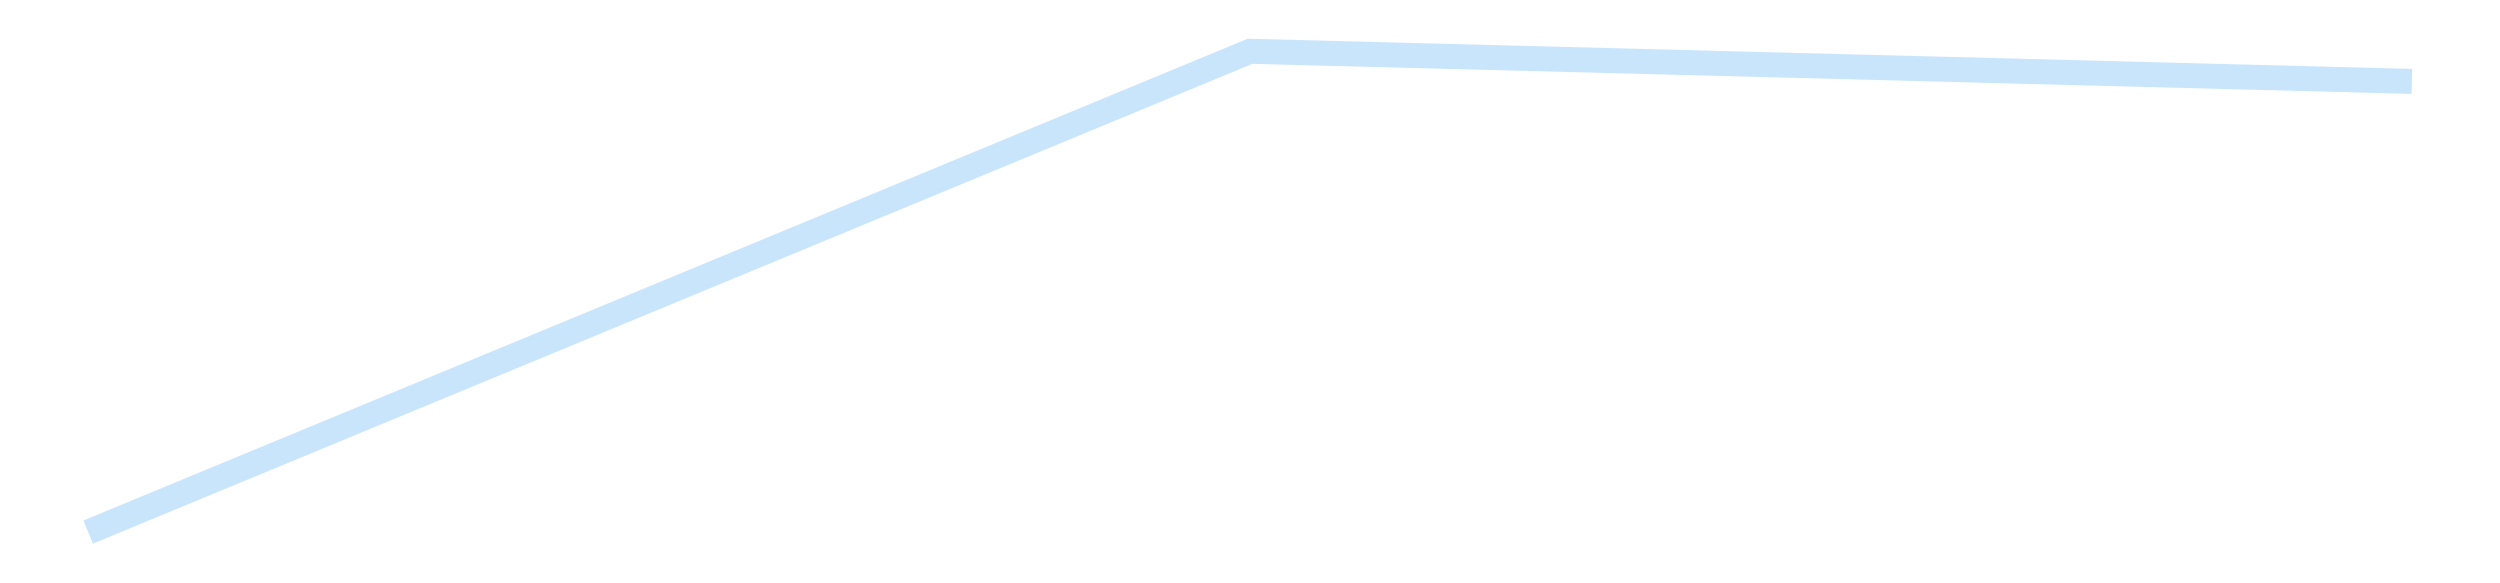 <?xml version='1.0' encoding='utf-8'?>
<svg xmlns="http://www.w3.org/2000/svg" xmlns:xlink="http://www.w3.org/1999/xlink" id="chart-1eec5aea-89de-417a-8eaa-3aee8463137e" class="pygal-chart pygal-sparkline" viewBox="0 0 300 70" width="300" height="70"><!--Generated with pygal 3.0.4 (lxml) ©Kozea 2012-2016 on 2025-08-24--><!--http://pygal.org--><!--http://github.com/Kozea/pygal--><defs><style type="text/css">#chart-1eec5aea-89de-417a-8eaa-3aee8463137e{-webkit-user-select:none;-webkit-font-smoothing:antialiased;font-family:Consolas,"Liberation Mono",Menlo,Courier,monospace}#chart-1eec5aea-89de-417a-8eaa-3aee8463137e .title{font-family:Consolas,"Liberation Mono",Menlo,Courier,monospace;font-size:16px}#chart-1eec5aea-89de-417a-8eaa-3aee8463137e .legends .legend text{font-family:Consolas,"Liberation Mono",Menlo,Courier,monospace;font-size:14px}#chart-1eec5aea-89de-417a-8eaa-3aee8463137e .axis text{font-family:Consolas,"Liberation Mono",Menlo,Courier,monospace;font-size:10px}#chart-1eec5aea-89de-417a-8eaa-3aee8463137e .axis text.major{font-family:Consolas,"Liberation Mono",Menlo,Courier,monospace;font-size:10px}#chart-1eec5aea-89de-417a-8eaa-3aee8463137e .text-overlay text.value{font-family:Consolas,"Liberation Mono",Menlo,Courier,monospace;font-size:16px}#chart-1eec5aea-89de-417a-8eaa-3aee8463137e .text-overlay text.label{font-family:Consolas,"Liberation Mono",Menlo,Courier,monospace;font-size:10px}#chart-1eec5aea-89de-417a-8eaa-3aee8463137e .tooltip{font-family:Consolas,"Liberation Mono",Menlo,Courier,monospace;font-size:14px}#chart-1eec5aea-89de-417a-8eaa-3aee8463137e text.no_data{font-family:Consolas,"Liberation Mono",Menlo,Courier,monospace;font-size:64px}
#chart-1eec5aea-89de-417a-8eaa-3aee8463137e{background-color:transparent}#chart-1eec5aea-89de-417a-8eaa-3aee8463137e path,#chart-1eec5aea-89de-417a-8eaa-3aee8463137e line,#chart-1eec5aea-89de-417a-8eaa-3aee8463137e rect,#chart-1eec5aea-89de-417a-8eaa-3aee8463137e circle{-webkit-transition:150ms;-moz-transition:150ms;transition:150ms}#chart-1eec5aea-89de-417a-8eaa-3aee8463137e .graph &gt; .background{fill:transparent}#chart-1eec5aea-89de-417a-8eaa-3aee8463137e .plot &gt; .background{fill:transparent}#chart-1eec5aea-89de-417a-8eaa-3aee8463137e .graph{fill:rgba(0,0,0,.87)}#chart-1eec5aea-89de-417a-8eaa-3aee8463137e text.no_data{fill:rgba(0,0,0,1)}#chart-1eec5aea-89de-417a-8eaa-3aee8463137e .title{fill:rgba(0,0,0,1)}#chart-1eec5aea-89de-417a-8eaa-3aee8463137e .legends .legend text{fill:rgba(0,0,0,.87)}#chart-1eec5aea-89de-417a-8eaa-3aee8463137e .legends .legend:hover text{fill:rgba(0,0,0,1)}#chart-1eec5aea-89de-417a-8eaa-3aee8463137e .axis .line{stroke:rgba(0,0,0,1)}#chart-1eec5aea-89de-417a-8eaa-3aee8463137e .axis .guide.line{stroke:rgba(0,0,0,.54)}#chart-1eec5aea-89de-417a-8eaa-3aee8463137e .axis .major.line{stroke:rgba(0,0,0,.87)}#chart-1eec5aea-89de-417a-8eaa-3aee8463137e .axis text.major{fill:rgba(0,0,0,1)}#chart-1eec5aea-89de-417a-8eaa-3aee8463137e .axis.y .guides:hover .guide.line,#chart-1eec5aea-89de-417a-8eaa-3aee8463137e .line-graph .axis.x .guides:hover .guide.line,#chart-1eec5aea-89de-417a-8eaa-3aee8463137e .stackedline-graph .axis.x .guides:hover .guide.line,#chart-1eec5aea-89de-417a-8eaa-3aee8463137e .xy-graph .axis.x .guides:hover .guide.line{stroke:rgba(0,0,0,1)}#chart-1eec5aea-89de-417a-8eaa-3aee8463137e .axis .guides:hover text{fill:rgba(0,0,0,1)}#chart-1eec5aea-89de-417a-8eaa-3aee8463137e .reactive{fill-opacity:.7;stroke-opacity:.8;stroke-width:3}#chart-1eec5aea-89de-417a-8eaa-3aee8463137e .ci{stroke:rgba(0,0,0,.87)}#chart-1eec5aea-89de-417a-8eaa-3aee8463137e .reactive.active,#chart-1eec5aea-89de-417a-8eaa-3aee8463137e .active .reactive{fill-opacity:.8;stroke-opacity:.9;stroke-width:4}#chart-1eec5aea-89de-417a-8eaa-3aee8463137e .ci .reactive.active{stroke-width:1.5}#chart-1eec5aea-89de-417a-8eaa-3aee8463137e .series text{fill:rgba(0,0,0,1)}#chart-1eec5aea-89de-417a-8eaa-3aee8463137e .tooltip rect{fill:transparent;stroke:rgba(0,0,0,1);-webkit-transition:opacity 150ms;-moz-transition:opacity 150ms;transition:opacity 150ms}#chart-1eec5aea-89de-417a-8eaa-3aee8463137e .tooltip .label{fill:rgba(0,0,0,.87)}#chart-1eec5aea-89de-417a-8eaa-3aee8463137e .tooltip .label{fill:rgba(0,0,0,.87)}#chart-1eec5aea-89de-417a-8eaa-3aee8463137e .tooltip .legend{font-size:.8em;fill:rgba(0,0,0,.54)}#chart-1eec5aea-89de-417a-8eaa-3aee8463137e .tooltip .x_label{font-size:.6em;fill:rgba(0,0,0,1)}#chart-1eec5aea-89de-417a-8eaa-3aee8463137e .tooltip .xlink{font-size:.5em;text-decoration:underline}#chart-1eec5aea-89de-417a-8eaa-3aee8463137e .tooltip .value{font-size:1.5em}#chart-1eec5aea-89de-417a-8eaa-3aee8463137e .bound{font-size:.5em}#chart-1eec5aea-89de-417a-8eaa-3aee8463137e .max-value{font-size:.75em;fill:rgba(0,0,0,.54)}#chart-1eec5aea-89de-417a-8eaa-3aee8463137e .map-element{fill:transparent;stroke:rgba(0,0,0,.54) !important}#chart-1eec5aea-89de-417a-8eaa-3aee8463137e .map-element .reactive{fill-opacity:inherit;stroke-opacity:inherit}#chart-1eec5aea-89de-417a-8eaa-3aee8463137e .color-0,#chart-1eec5aea-89de-417a-8eaa-3aee8463137e .color-0 a:visited{stroke:#bbdefb;fill:#bbdefb}#chart-1eec5aea-89de-417a-8eaa-3aee8463137e .text-overlay .color-0 text{fill:black}
#chart-1eec5aea-89de-417a-8eaa-3aee8463137e text.no_data{text-anchor:middle}#chart-1eec5aea-89de-417a-8eaa-3aee8463137e .guide.line{fill:none}#chart-1eec5aea-89de-417a-8eaa-3aee8463137e .centered{text-anchor:middle}#chart-1eec5aea-89de-417a-8eaa-3aee8463137e .title{text-anchor:middle}#chart-1eec5aea-89de-417a-8eaa-3aee8463137e .legends .legend text{fill-opacity:1}#chart-1eec5aea-89de-417a-8eaa-3aee8463137e .axis.x text{text-anchor:middle}#chart-1eec5aea-89de-417a-8eaa-3aee8463137e .axis.x:not(.web) text[transform]{text-anchor:start}#chart-1eec5aea-89de-417a-8eaa-3aee8463137e .axis.x:not(.web) text[transform].backwards{text-anchor:end}#chart-1eec5aea-89de-417a-8eaa-3aee8463137e .axis.y text{text-anchor:end}#chart-1eec5aea-89de-417a-8eaa-3aee8463137e .axis.y text[transform].backwards{text-anchor:start}#chart-1eec5aea-89de-417a-8eaa-3aee8463137e .axis.y2 text{text-anchor:start}#chart-1eec5aea-89de-417a-8eaa-3aee8463137e .axis.y2 text[transform].backwards{text-anchor:end}#chart-1eec5aea-89de-417a-8eaa-3aee8463137e .axis .guide.line{stroke-dasharray:4,4;stroke:black}#chart-1eec5aea-89de-417a-8eaa-3aee8463137e .axis .major.guide.line{stroke-dasharray:6,6;stroke:black}#chart-1eec5aea-89de-417a-8eaa-3aee8463137e .horizontal .axis.y .guide.line,#chart-1eec5aea-89de-417a-8eaa-3aee8463137e .horizontal .axis.y2 .guide.line,#chart-1eec5aea-89de-417a-8eaa-3aee8463137e .vertical .axis.x .guide.line{opacity:0}#chart-1eec5aea-89de-417a-8eaa-3aee8463137e .horizontal .axis.always_show .guide.line,#chart-1eec5aea-89de-417a-8eaa-3aee8463137e .vertical .axis.always_show .guide.line{opacity:1 !important}#chart-1eec5aea-89de-417a-8eaa-3aee8463137e .axis.y .guides:hover .guide.line,#chart-1eec5aea-89de-417a-8eaa-3aee8463137e .axis.y2 .guides:hover .guide.line,#chart-1eec5aea-89de-417a-8eaa-3aee8463137e .axis.x .guides:hover .guide.line{opacity:1}#chart-1eec5aea-89de-417a-8eaa-3aee8463137e .axis .guides:hover text{opacity:1}#chart-1eec5aea-89de-417a-8eaa-3aee8463137e .nofill{fill:none}#chart-1eec5aea-89de-417a-8eaa-3aee8463137e .subtle-fill{fill-opacity:.2}#chart-1eec5aea-89de-417a-8eaa-3aee8463137e .dot{stroke-width:1px;fill-opacity:1;stroke-opacity:1}#chart-1eec5aea-89de-417a-8eaa-3aee8463137e .dot.active{stroke-width:5px}#chart-1eec5aea-89de-417a-8eaa-3aee8463137e .dot.negative{fill:transparent}#chart-1eec5aea-89de-417a-8eaa-3aee8463137e text,#chart-1eec5aea-89de-417a-8eaa-3aee8463137e tspan{stroke:none !important}#chart-1eec5aea-89de-417a-8eaa-3aee8463137e .series text.active{opacity:1}#chart-1eec5aea-89de-417a-8eaa-3aee8463137e .tooltip rect{fill-opacity:.95;stroke-width:.5}#chart-1eec5aea-89de-417a-8eaa-3aee8463137e .tooltip text{fill-opacity:1}#chart-1eec5aea-89de-417a-8eaa-3aee8463137e .showable{visibility:hidden}#chart-1eec5aea-89de-417a-8eaa-3aee8463137e .showable.shown{visibility:visible}#chart-1eec5aea-89de-417a-8eaa-3aee8463137e .gauge-background{fill:rgba(229,229,229,1);stroke:none}#chart-1eec5aea-89de-417a-8eaa-3aee8463137e .bg-lines{stroke:transparent;stroke-width:2px}</style><script type="text/javascript">window.pygal = window.pygal || {};window.pygal.config = window.pygal.config || {};window.pygal.config['1eec5aea-89de-417a-8eaa-3aee8463137e'] = {"allow_interruptions": false, "box_mode": "extremes", "classes": ["pygal-chart", "pygal-sparkline"], "css": ["file://style.css", "file://graph.css"], "defs": [], "disable_xml_declaration": false, "dots_size": 2.5, "dynamic_print_values": false, "explicit_size": true, "fill": false, "force_uri_protocol": "https", "formatter": null, "half_pie": false, "height": 70, "include_x_axis": false, "inner_radius": 0, "interpolate": null, "interpolation_parameters": {}, "interpolation_precision": 250, "inverse_y_axis": false, "js": [], "legend_at_bottom": false, "legend_at_bottom_columns": null, "legend_box_size": 12, "logarithmic": false, "margin": 5, "margin_bottom": null, "margin_left": null, "margin_right": null, "margin_top": null, "max_scale": 2, "min_scale": 1, "missing_value_fill_truncation": "x", "no_data_text": "", "no_prefix": false, "order_min": null, "pretty_print": false, "print_labels": false, "print_values": false, "print_values_position": "center", "print_zeroes": true, "range": null, "rounded_bars": null, "secondary_range": null, "show_dots": false, "show_legend": false, "show_minor_x_labels": true, "show_minor_y_labels": true, "show_only_major_dots": false, "show_x_guides": false, "show_x_labels": false, "show_y_guides": true, "show_y_labels": false, "spacing": 0, "stack_from_top": false, "strict": false, "stroke": true, "stroke_style": null, "style": {"background": "transparent", "ci_colors": [], "colors": ["#bbdefb"], "dot_opacity": "1", "font_family": "Consolas, \"Liberation Mono\", Menlo, Courier, monospace", "foreground": "rgba(0, 0, 0, .87)", "foreground_strong": "rgba(0, 0, 0, 1)", "foreground_subtle": "rgba(0, 0, 0, .54)", "guide_stroke_color": "black", "guide_stroke_dasharray": "4,4", "label_font_family": "Consolas, \"Liberation Mono\", Menlo, Courier, monospace", "label_font_size": 10, "legend_font_family": "Consolas, \"Liberation Mono\", Menlo, Courier, monospace", "legend_font_size": 14, "major_guide_stroke_color": "black", "major_guide_stroke_dasharray": "6,6", "major_label_font_family": "Consolas, \"Liberation Mono\", Menlo, Courier, monospace", "major_label_font_size": 10, "no_data_font_family": "Consolas, \"Liberation Mono\", Menlo, Courier, monospace", "no_data_font_size": 64, "opacity": ".7", "opacity_hover": ".8", "plot_background": "transparent", "stroke_opacity": ".8", "stroke_opacity_hover": ".9", "stroke_width": 3, "stroke_width_hover": "4", "title_font_family": "Consolas, \"Liberation Mono\", Menlo, Courier, monospace", "title_font_size": 16, "tooltip_font_family": "Consolas, \"Liberation Mono\", Menlo, Courier, monospace", "tooltip_font_size": 14, "transition": "150ms", "value_background": "rgba(229, 229, 229, 1)", "value_colors": [], "value_font_family": "Consolas, \"Liberation Mono\", Menlo, Courier, monospace", "value_font_size": 16, "value_label_font_family": "Consolas, \"Liberation Mono\", Menlo, Courier, monospace", "value_label_font_size": 10}, "title": null, "tooltip_border_radius": 0, "tooltip_fancy_mode": true, "truncate_label": null, "truncate_legend": null, "width": 300, "x_label_rotation": 0, "x_labels": null, "x_labels_major": null, "x_labels_major_count": null, "x_labels_major_every": null, "x_title": null, "xrange": null, "y_label_rotation": 0, "y_labels": null, "y_labels_major": null, "y_labels_major_count": null, "y_labels_major_every": null, "y_title": null, "zero": 0, "legends": [""]}</script></defs><title>Pygal</title><g class="graph line-graph vertical"><rect x="0" y="0" width="300" height="70" class="background"/><g transform="translate(5, 5)" class="plot"><rect x="0" y="0" width="290" height="60" class="background"/><g class="series serie-0 color-0"><path d="M5.577 58.846 L145 1.154 284.423 4.768" class="line reactive nofill"/></g></g><g class="titles"/><g transform="translate(5, 5)" class="plot overlay"><g class="series serie-0 color-0"/></g><g transform="translate(5, 5)" class="plot text-overlay"><g class="series serie-0 color-0"/></g><g transform="translate(5, 5)" class="plot tooltip-overlay"><g transform="translate(0 0)" style="opacity: 0" class="tooltip"><rect rx="0" ry="0" width="0" height="0" class="tooltip-box"/><g class="text"/></g></g></g></svg>